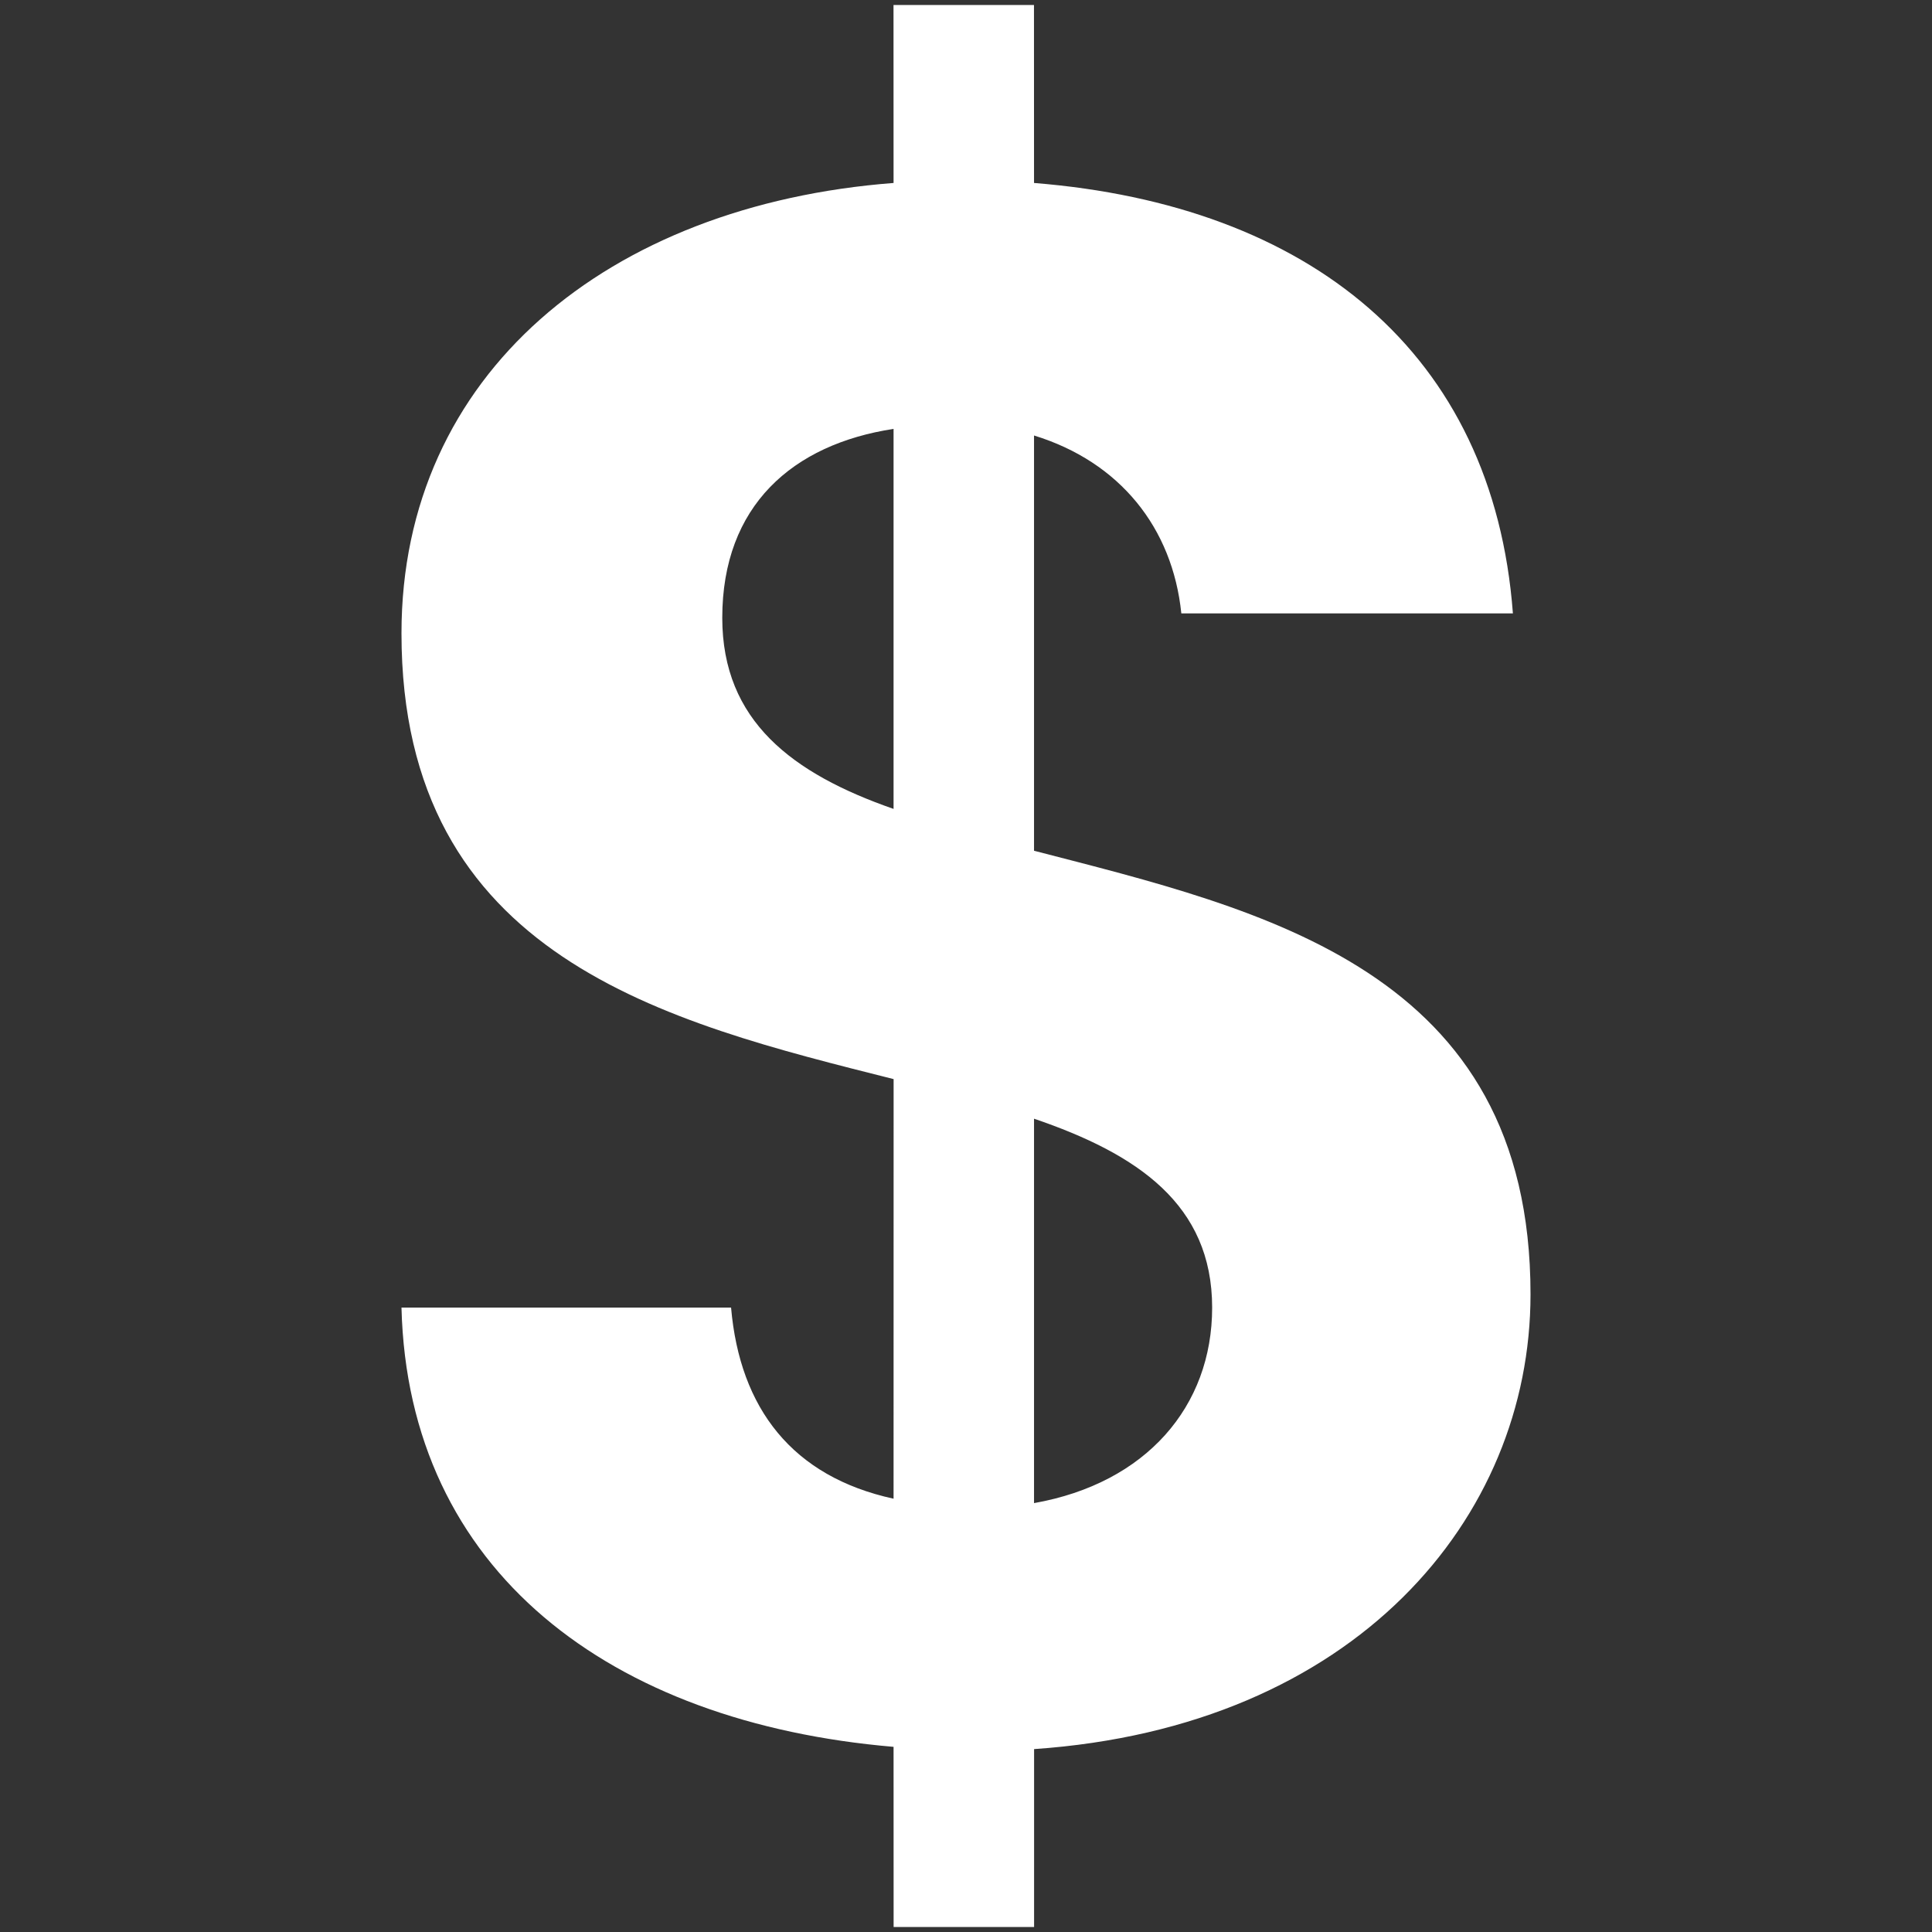 <?xml version="1.0" encoding="utf-8"?>
<!-- Generator: Adobe Illustrator 25.2.0, SVG Export Plug-In . SVG Version: 6.00 Build 0)  -->
<svg version="1.1" id="Layer_1" xmlns="http://www.w3.org/2000/svg" xmlns:xlink="http://www.w3.org/1999/xlink" x="0px" y="0px"
	 viewBox="0 0 500 500" style="enable-background:new 0 0 500 500;" xml:space="preserve">
<rect x="0" y="0" width="500" height="500" fill="#333333" stroke="none"/>
<style type="text/css">
	.st0{fill:#FFFFFF;}
</style>
<g>
	<path class="st0" d="M267.606,220.171V112.706c22.223,6.839,35.842,23.878,38.121,46.04l85.811,0.002
		c-5.073-67.635-52.834-105.713-123.932-111.396l-0.014-46.056h-36.353l0.014,46.056c-73.918,5.683-127.35,49.456-127.35,116.523
		c-0.014,84.147,68.774,100.628,127.364,115.398l-0.014,108.59c-26.155-5.697-39.773-23.304-42.052-49.458h-85.298
		c1.709,68.204,54.03,107.422,127.35,113.677l0.014,46.622h36.353l0.002-46.04c83.017-5.697,128.473-59.673,128.475-117.677
		C396.109,250.842,326.751,235.498,267.606,220.171z M231.253,209.346c-26.14-9.103-44.331-22.736-44.331-49.458
		c0.014-28.989,18.176-44.901,44.331-48.889V209.346z M267.606,389.003v-99.486c26.71,9.103,46.097,22.164,46.097,48.889
		C313.703,363.99,296.609,383.875,267.606,389.003z"/>
</g>
</svg>

